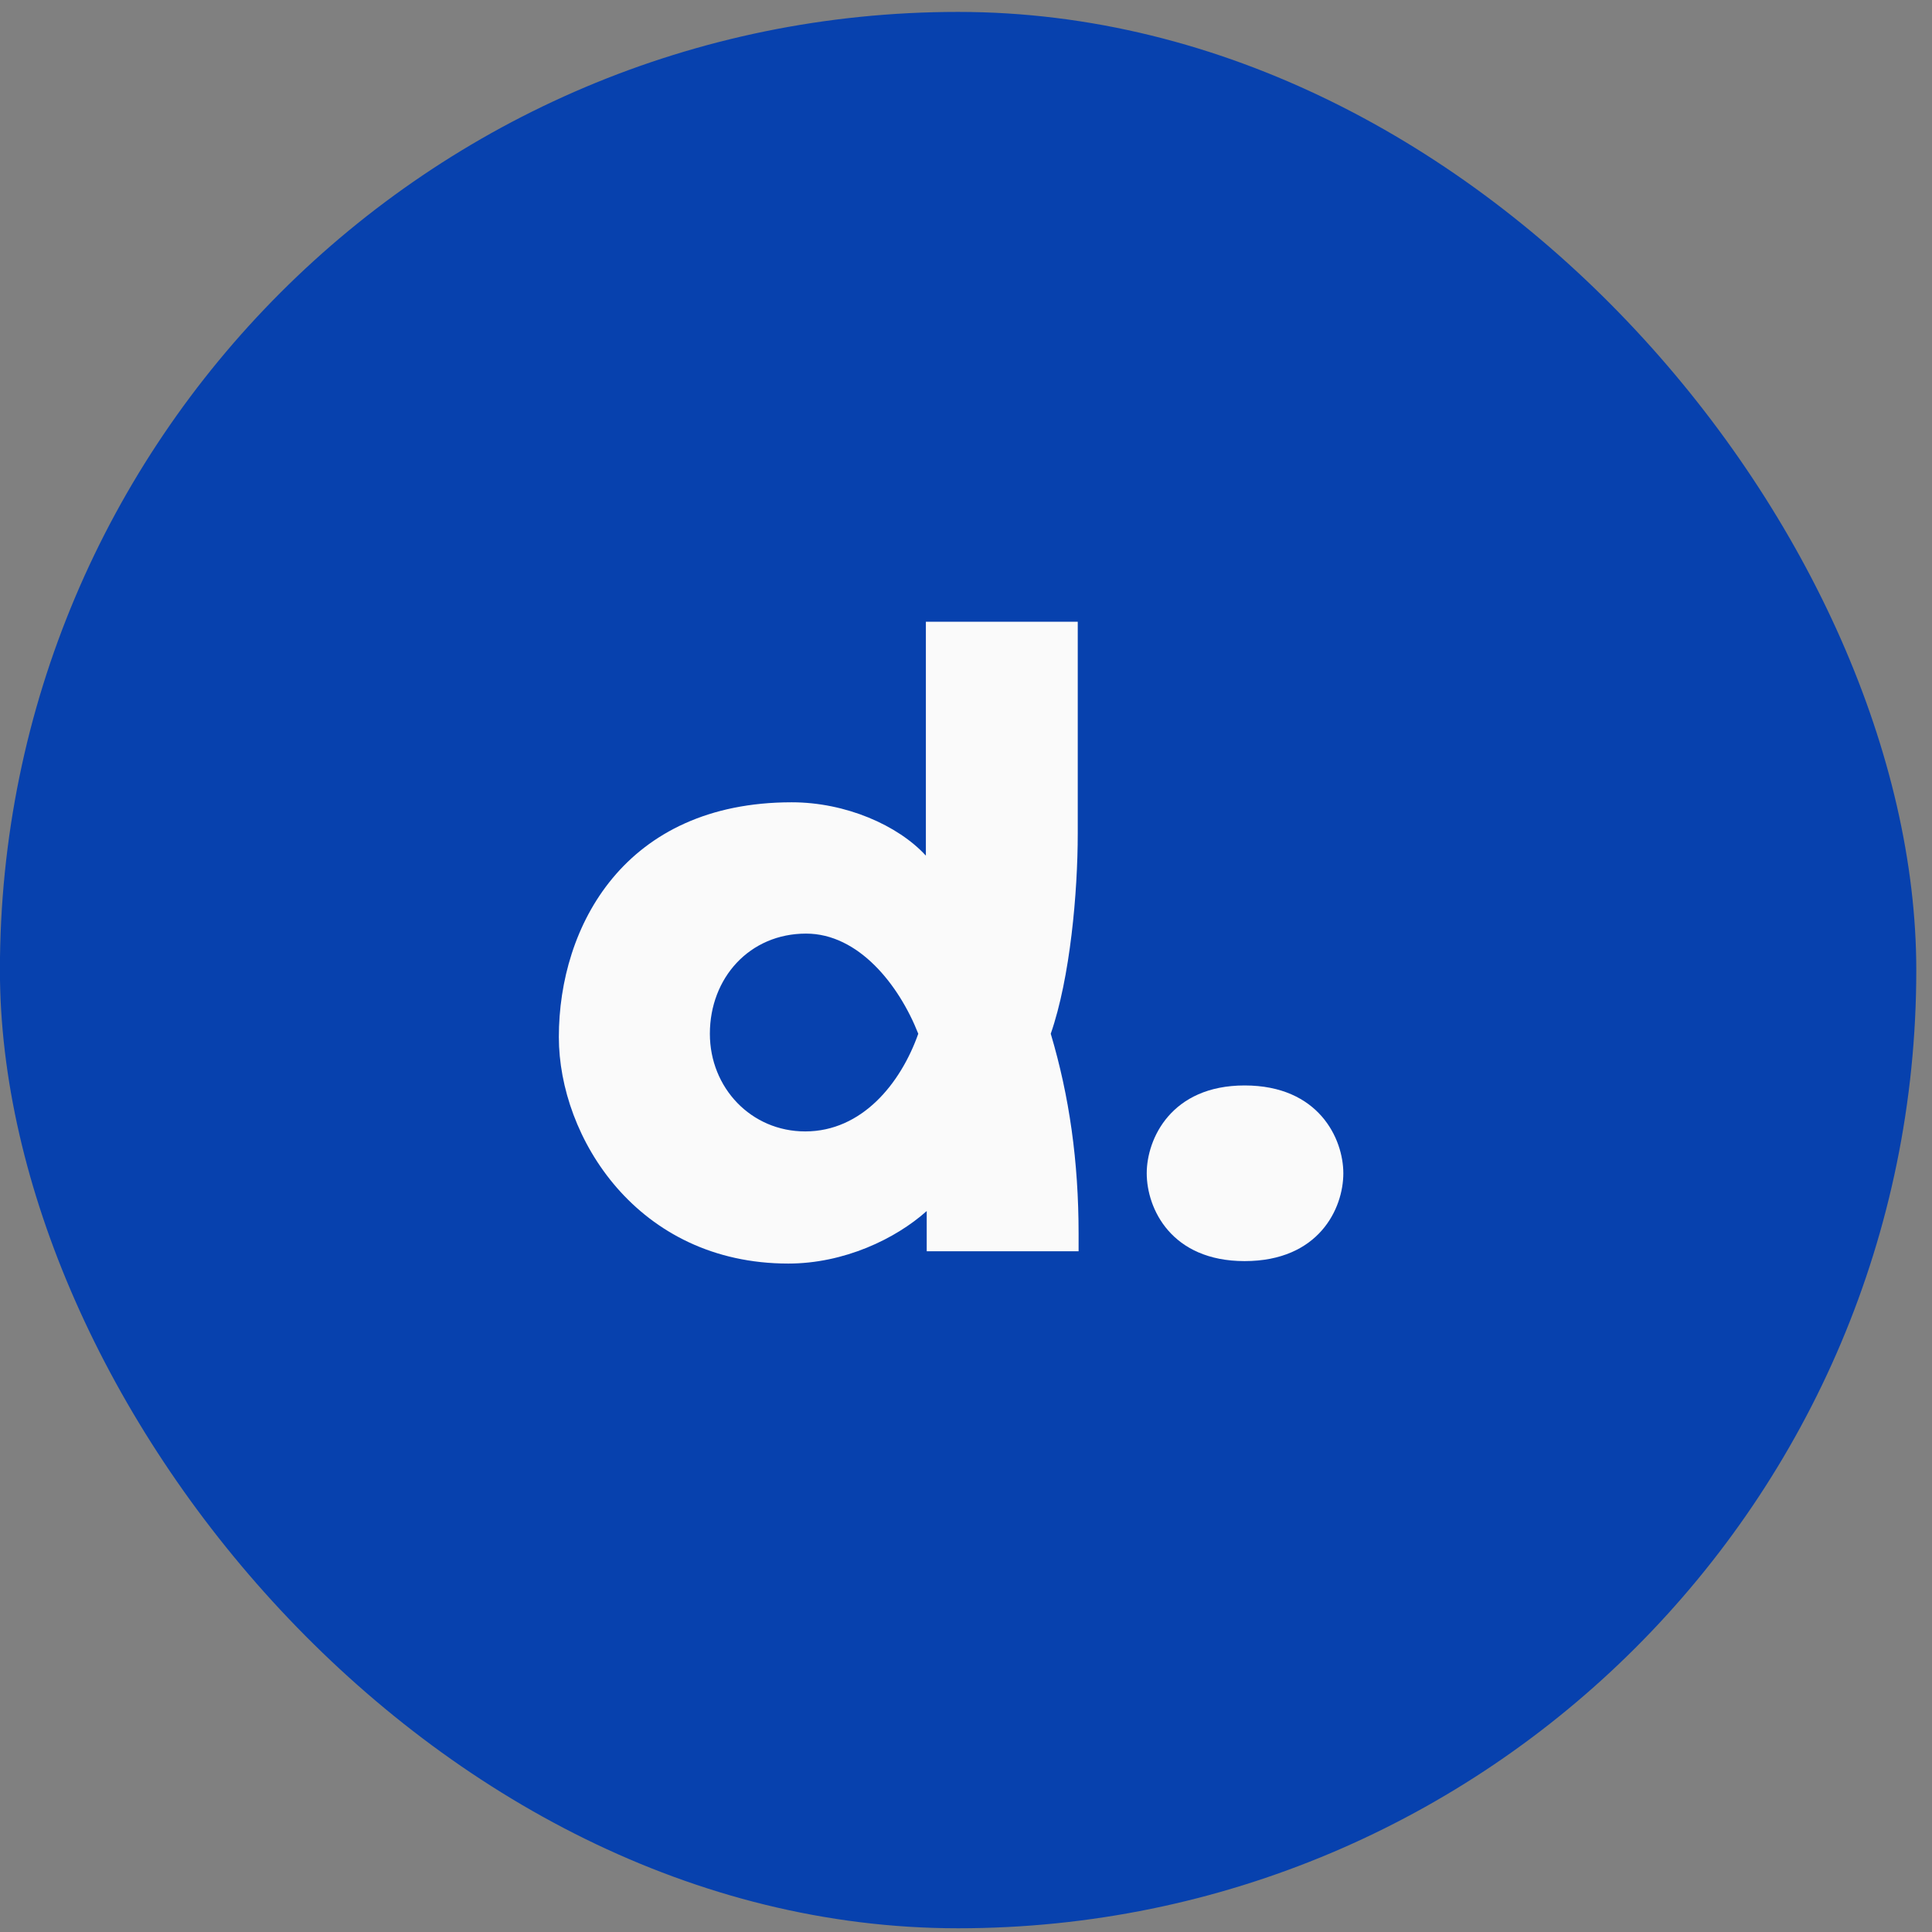 <svg width="121" height="121" viewBox="0 0 121 121" fill="none" xmlns="http://www.w3.org/2000/svg">
<rect x="0" y="0" width="121" height="121" fill="#808080" stroke="none"/>
<rect x="-0.005" y="0.746" width="120.021" height="120.021" rx="60.01" fill="#0741AE"/>
<path d="M57.511 64.743C56.296 61.658 53.759 58.471 50.483 58.471C46.943 58.471 44.459 61.247 44.459 64.743C44.459 68.135 47.048 70.86 50.43 70.86C53.971 70.86 56.402 67.879 57.511 64.743ZM67.552 77.286V78.365H58.04V77.286C58.04 76.977 58.04 76.155 58.04 75.846C56.085 77.594 52.861 79.136 49.373 79.136C39.914 79.136 35 71.22 35 64.948C35 58.009 39.122 50.247 49.585 50.247C52.967 50.247 56.243 51.686 57.987 53.588V38.938H67.499V52.2C67.499 55.901 67.023 61.247 65.808 64.743C66.97 68.65 67.552 72.71 67.552 77.286Z" fill="#FAFAFA"/>
<path d="M71.819 73.482C71.819 71.323 73.352 67.981 77.949 67.981C82.599 67.981 84.132 71.323 84.132 73.482C84.132 75.692 82.599 78.982 77.949 78.982C73.352 78.982 71.819 75.692 71.819 73.482Z" fill="#FAFAFA"/>
</svg>
